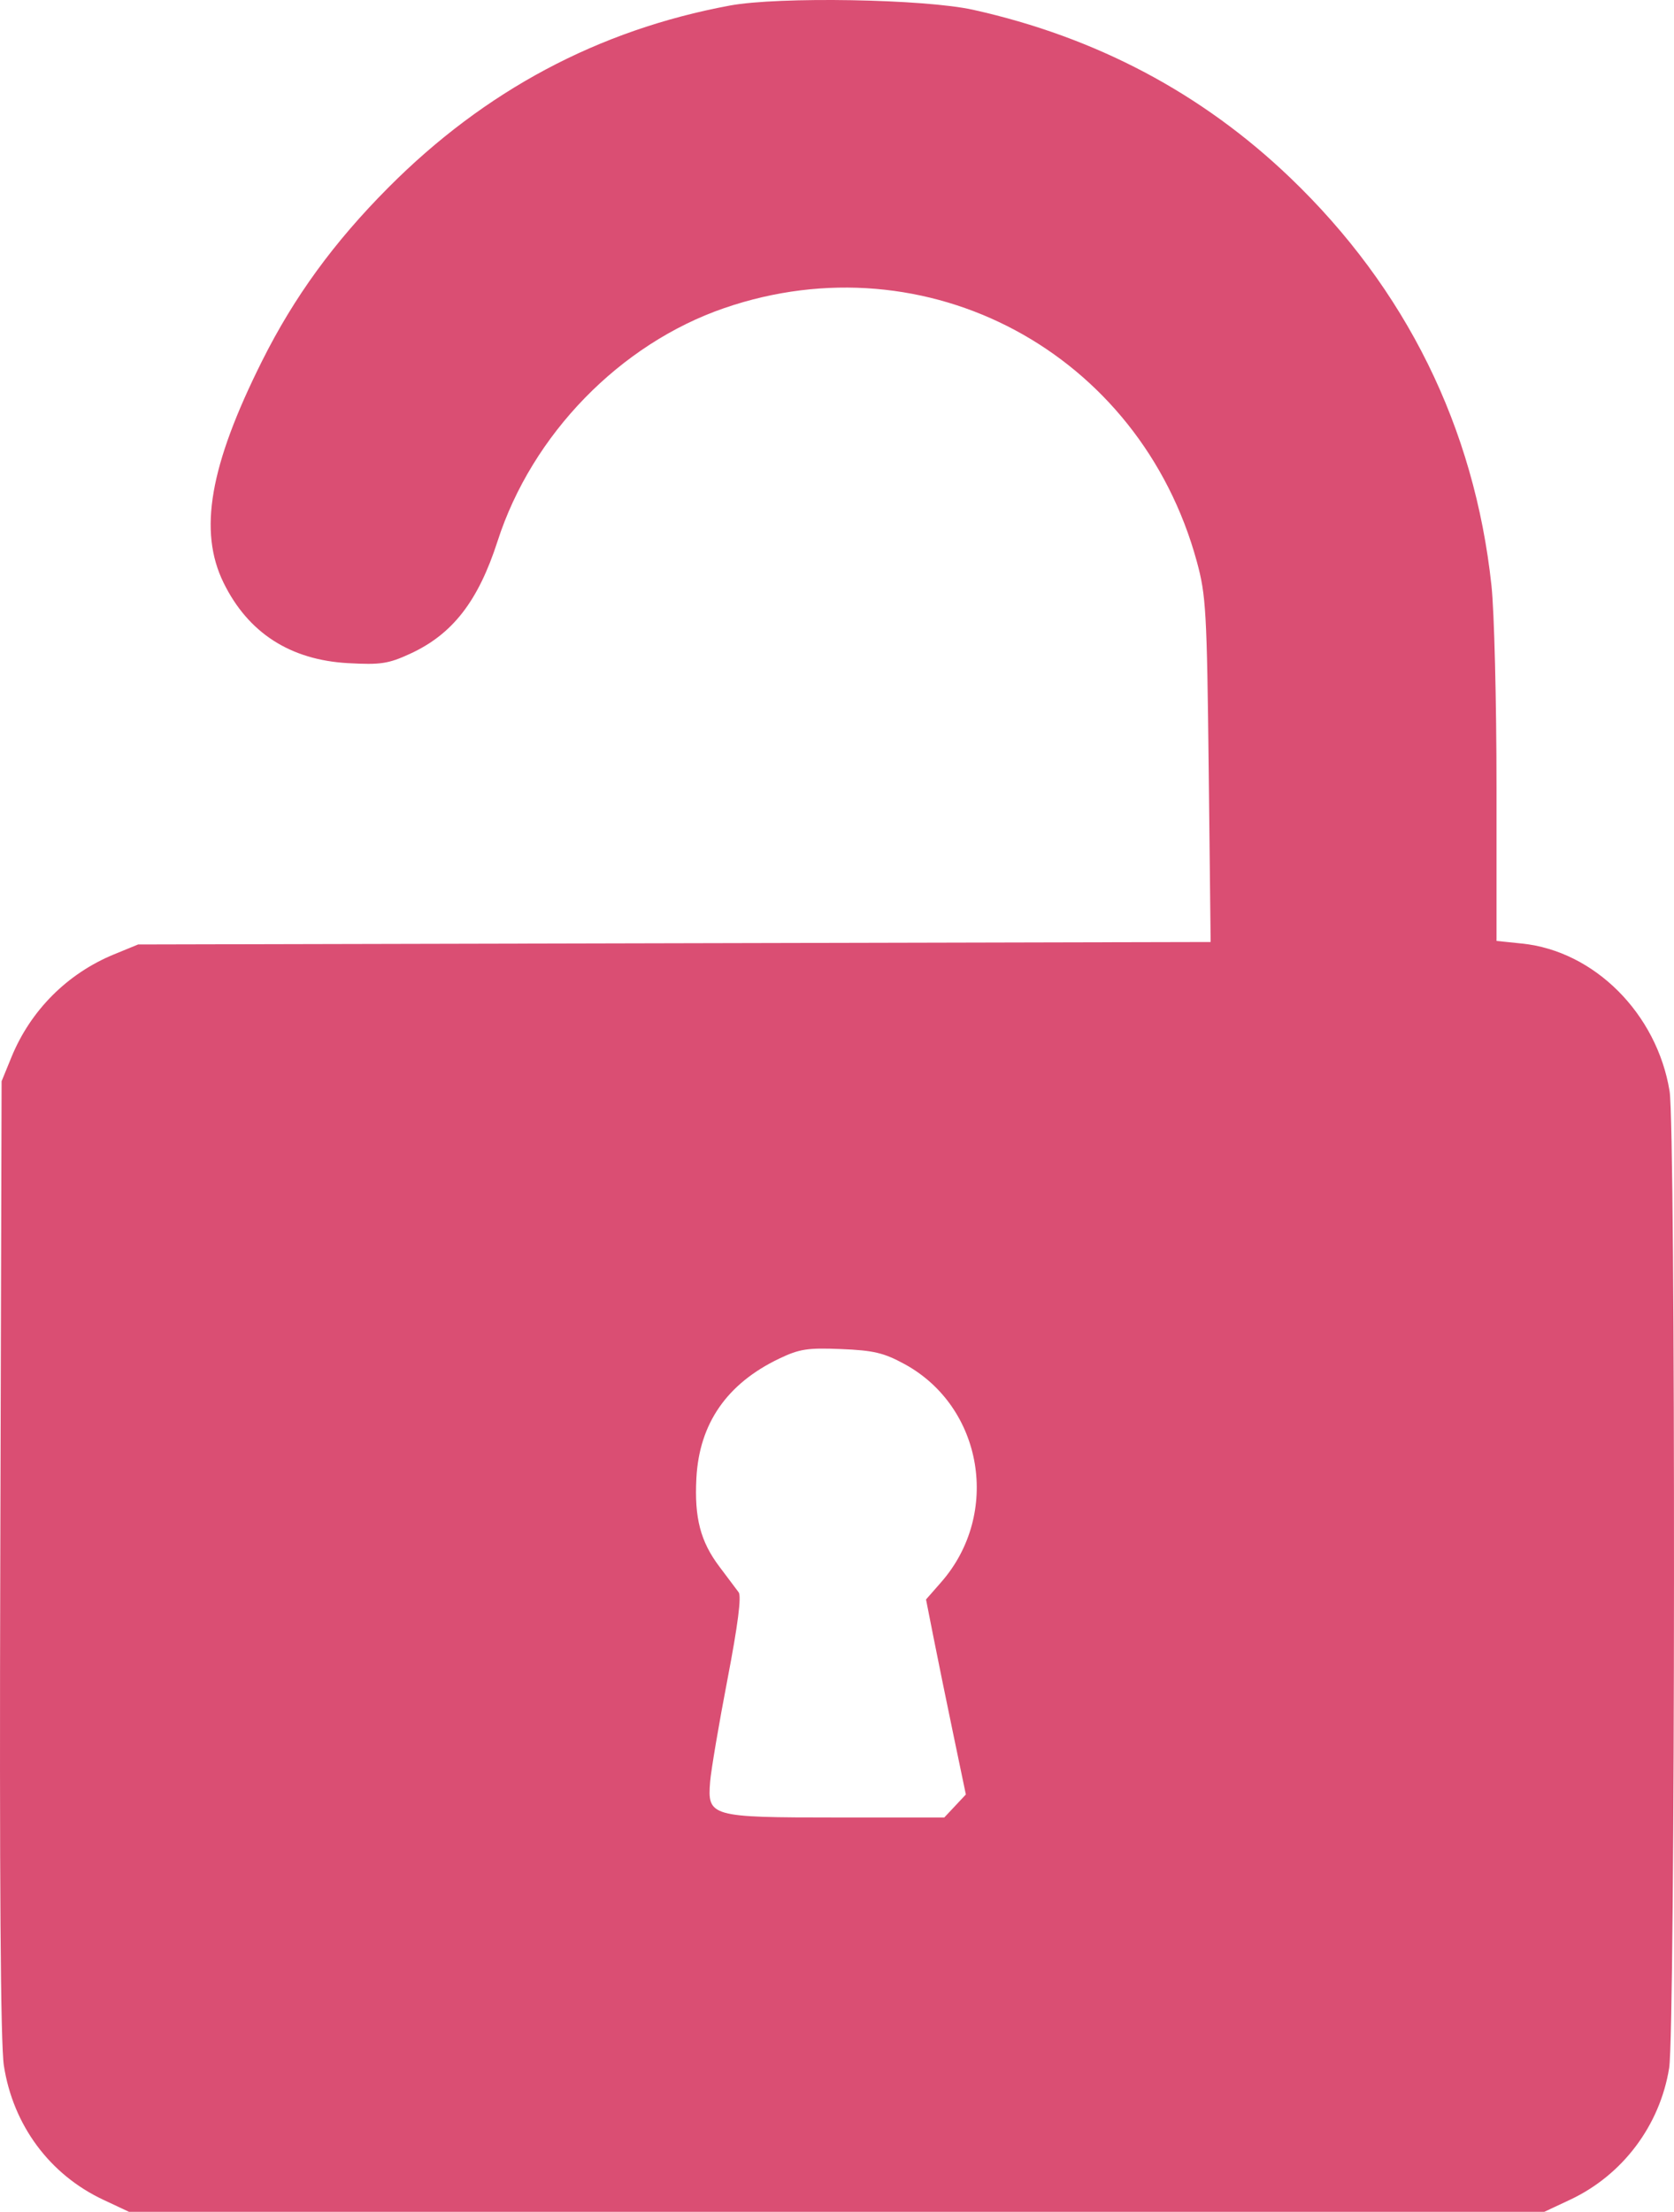 <?xml version="1.0" encoding="UTF-8"?> <svg xmlns="http://www.w3.org/2000/svg" width="109" height="144" viewBox="0 0 109 144" fill="none"><path fill-rule="evenodd" clip-rule="evenodd" d="M47.514 0.363C38.968 1.952 31.575 5.892 25.289 12.208C21.743 15.771 19.152 19.328 17.066 23.498C13.65 30.324 12.911 34.582 14.558 37.941C16.155 41.198 18.896 42.967 22.667 43.174C24.779 43.29 25.284 43.215 26.693 42.568C29.467 41.296 31.136 39.15 32.402 35.222C34.638 28.289 40.376 22.392 47.16 20.058C60.362 15.515 74.215 22.944 77.929 36.558C78.528 38.756 78.586 39.764 78.703 50.13L78.829 61.329L43.911 61.409L8.993 61.489L7.422 62.134C4.387 63.381 1.992 65.779 0.748 68.819L0.104 70.393L0.019 101.409C-0.039 122.442 0.036 133.087 0.252 134.481C0.852 138.36 3.233 141.573 6.719 143.211L8.4 144H54.477H100.554L102.236 143.211C105.655 141.605 108.077 138.385 108.684 134.641C109.087 132.155 109.113 73.489 108.713 71.04C107.887 65.989 103.817 61.916 99.107 61.43L97.443 61.258V51.219C97.443 45.699 97.296 39.807 97.115 38.128C96.011 27.83 91.549 18.791 84.004 11.566C78.262 6.067 71.373 2.419 63.367 0.638C60.202 -0.066 50.706 -0.231 47.514 0.363ZM58.899 88.809C64.013 91.597 65.181 98.56 61.282 103.008L60.297 104.132L60.775 106.555C61.038 107.887 61.621 110.744 62.072 112.903L62.89 116.829L62.188 117.578L61.485 118.327H54.492C46.239 118.327 46.054 118.274 46.24 115.991C46.302 115.235 46.809 112.24 47.368 109.334C48.047 105.799 48.288 103.924 48.096 103.665C47.939 103.452 47.376 102.704 46.846 102.001C45.607 100.358 45.206 98.818 45.345 96.224C45.535 92.674 47.334 90.079 50.732 88.454C52.057 87.821 52.583 87.74 54.774 87.83C56.885 87.916 57.552 88.075 58.899 88.809Z" fill="#DA4E73"></path></svg> 